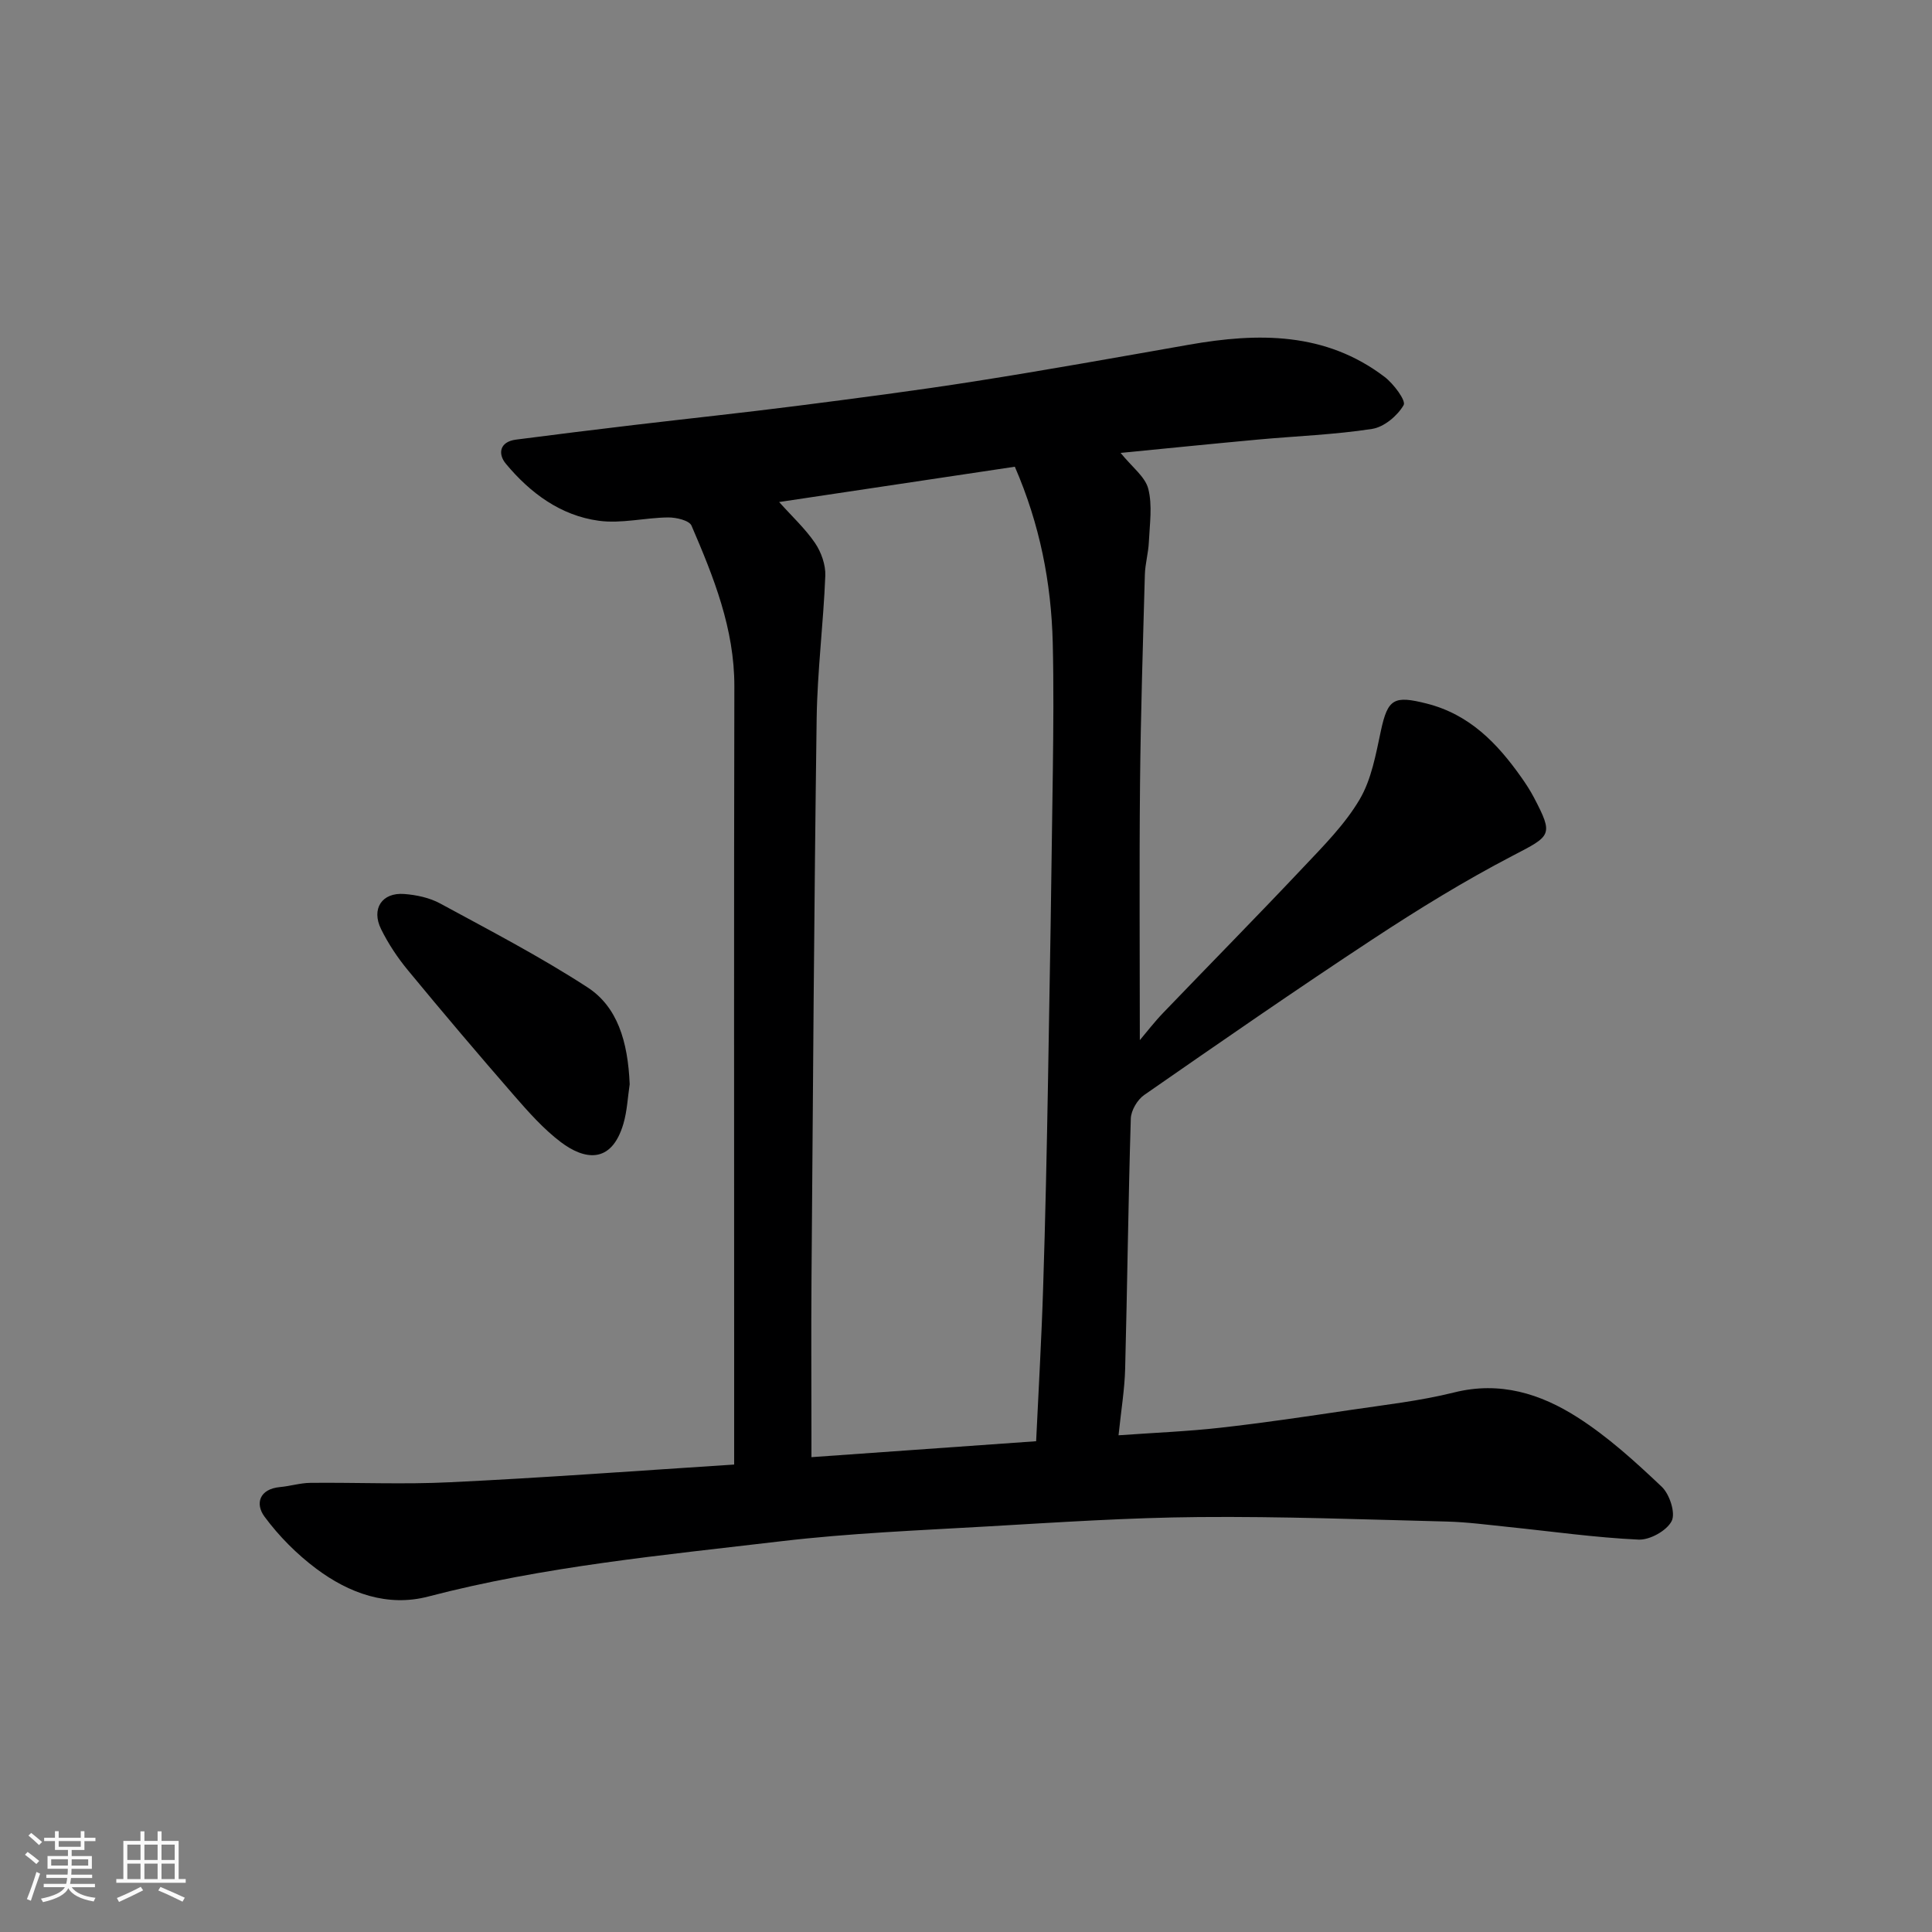 <svg enable-background="new 0 0 400 400" viewBox="0 0 400 400" xmlns="http://www.w3.org/2000/svg"><rect x="0" y="0" width="400" height="400" fill="#808080" stroke="none"/><path d="m5.17 384 .55-.58c.85.61 1.65 1.24 2.4 1.87l-.59.64c-.83-.73-1.62-1.38-2.36-1.93m1.22 9.53-.82-.34c.71-1.76 1.37-3.64 1.98-5.63.24.13.5.25.76.36-.6 1.67-1.24 3.54-1.92 5.61m-.5-13.5.57-.54c.56.44 1.31 1.06 2.26 1.87l-.64.64c-.68-.66-1.41-1.32-2.19-1.97m3.25.46h2.24v-1.36h.77v1.36h4.57v-1.36h.76v1.36h2.28v.69h-2.28v1.84h-2.64v1.26h4.18v2.64h-4.21c0 .45-.02.86-.05 1.21h4.32v.69h-4.38c-.04.34-.1.75-.19 1.22h5.15v.69h-4.82c.87 1.19 2.51 1.92 4.93 2.19-.17.31-.3.57-.37.76-2.77-.49-4.52-1.41-5.26-2.76-.56 1.26-2.3 2.23-5.24 2.9-.12-.24-.26-.48-.43-.72 2.73-.55 4.38-1.34 4.96-2.38h-4.38v-.69h4.65c.1-.38.17-.79.21-1.22h-4.32v-.69h4.4c.03-.34.05-.75.05-1.21h-4.2v-2.64h4.23v-1.26h-2.69v-1.84h-2.24zm1.46 4.46v1.29h3.45c.01-.4.02-.57.01-.53v-.32-.45h-3.46zm1.55-2.59h4.57v-1.19h-4.57zm6.11 2.59h-3.42v.77c-.01.19-.01.37-.02.53h3.44z" fill="#fafafa"/><path d="m32.63 379.16h.82v1.98h3.54v7.89h1.46v.78h-14.37v-.78h1.46v-7.89h3.54v-1.98h.82v1.98h2.73zm-3.49 11.48.5.73c-1.61.82-3.28 1.63-5 2.41-.13-.27-.28-.55-.44-.82 1.75-.72 3.4-1.49 4.94-2.32m-2.78-5.55h2.73v-3.18h-2.73zm0 3.95h2.73v-3.2h-2.73zm3.54-3.95h2.73v-3.18h-2.73zm0 3.95h2.73v-3.2h-2.73zm7.89 4.68c-1.84-.92-3.51-1.7-5.02-2.32l.45-.73c1.89.8 3.57 1.55 5.04 2.23zm-1.62-11.81h-2.73v3.18h2.73zm-2.73 7.13h2.73v-3.2h-2.73z" fill="#fafafa"/><g fill="#000001"><path d="m152 303.22c0-8.11 0-15.35 0-22.59 0-46.16-.06-92.33.04-138.49.03-11.96-4.29-22.67-8.87-33.31-.47-1.09-3.19-1.72-4.86-1.7-4.79.05-9.67 1.32-14.32.69-7.93-1.07-14.23-5.76-19.26-11.81-1.69-2.03-1.31-4.55 2.09-4.99 8.11-1.06 16.24-2.05 24.36-3.02 11.23-1.33 22.48-2.52 33.69-3.95 12.33-1.58 24.67-3.17 36.95-5.1 14.83-2.33 29.61-4.99 44.4-7.59 14.28-2.51 28.19-2.64 40.43 6.66 1.87 1.42 4.49 4.92 3.96 5.85-1.28 2.22-4.06 4.55-6.53 4.93-7.77 1.2-15.69 1.48-23.54 2.2-9.36.86-18.71 1.81-28.53 2.77 2.38 2.95 5.09 4.93 5.73 7.44.88 3.46.29 7.31.12 10.99-.1 2.28-.77 4.53-.83 6.8-.4 14.43-.86 28.87-1 43.3-.17 17.59-.04 35.19-.04 53.05 1.44-1.7 3.03-3.78 4.84-5.66 9.66-10.06 19.46-20 29.03-30.15 4.17-4.42 8.58-8.85 11.63-14.01 2.47-4.18 3.37-9.4 4.42-14.28 1.42-6.6 2.72-7.29 9.45-5.59 8.9 2.25 14.63 8.22 19.62 15.29.94 1.33 1.83 2.7 2.59 4.14 4.13 7.88 3.59 7.93-4.37 12.07-9.96 5.18-19.58 11.1-28.97 17.28-15.95 10.49-31.65 21.37-47.33 32.26-1.42.98-2.73 3.21-2.78 4.9-.53 17.26-.72 34.53-1.17 51.8-.11 4.25-.82 8.49-1.37 13.76 7.44-.53 14.27-.8 21.05-1.56 8.94-1 17.84-2.33 26.74-3.65 7.26-1.08 14.6-1.89 21.7-3.66 9.5-2.38 17.9.28 25.51 5.14 6.32 4.03 11.99 9.2 17.46 14.38 1.63 1.54 2.91 5.45 2.06 7.11-1.02 2-4.53 3.95-6.87 3.84-9-.42-17.95-1.7-26.93-2.62-4.26-.44-8.51-1.01-12.78-1.12-17.1-.43-34.2-1.08-51.3-.93-14.54.12-29.08 1.09-43.61 1.93-14.31.83-28.67 1.4-42.9 3.08-24.48 2.9-49.07 5.18-73.06 11.45-8.42 2.2-16.37-.68-23.15-5.75-4.04-3.02-7.75-6.75-10.74-10.8-1.95-2.64-1.1-5.72 3.22-6.12 2.1-.19 4.18-.85 6.27-.87 9.66-.1 19.35.35 28.99-.13 19.08-.91 38.13-2.33 58.76-3.66zm9.31-199.28c2.66 2.97 5.39 5.49 7.43 8.48 1.29 1.9 2.22 4.53 2.13 6.78-.39 9.86-1.65 19.7-1.79 29.56-.53 38.74-.77 77.48-1.07 116.21-.08 10.66-.01 21.32-.01 31.97v4.75c15.95-1.13 31.33-2.22 46.52-3.3.5-10.65 1.12-21.21 1.45-31.79.46-14.25.76-28.51 1.01-42.77.39-21.42.72-42.84 1-64.26.11-8.82.19-17.66-.02-26.48-.31-12.46-2.67-24.53-7.85-36.46-16.46 2.47-32.87 4.92-48.8 7.31z"/><path d="m130.37 224.48c-.41 2.73-.53 5.55-1.3 8.18-2.52 8.57-8.23 7.38-12.96 3.8-3.6-2.73-6.68-6.21-9.67-9.64-7.43-8.54-14.75-17.17-21.95-25.9-2.16-2.61-4.09-5.51-5.59-8.55-2.08-4.21.18-7.63 4.78-7.28 2.53.19 5.26.77 7.46 1.97 10.28 5.58 20.69 10.99 30.48 17.35 6.19 4.01 8.38 11.17 8.75 20.07z"/></g></svg>